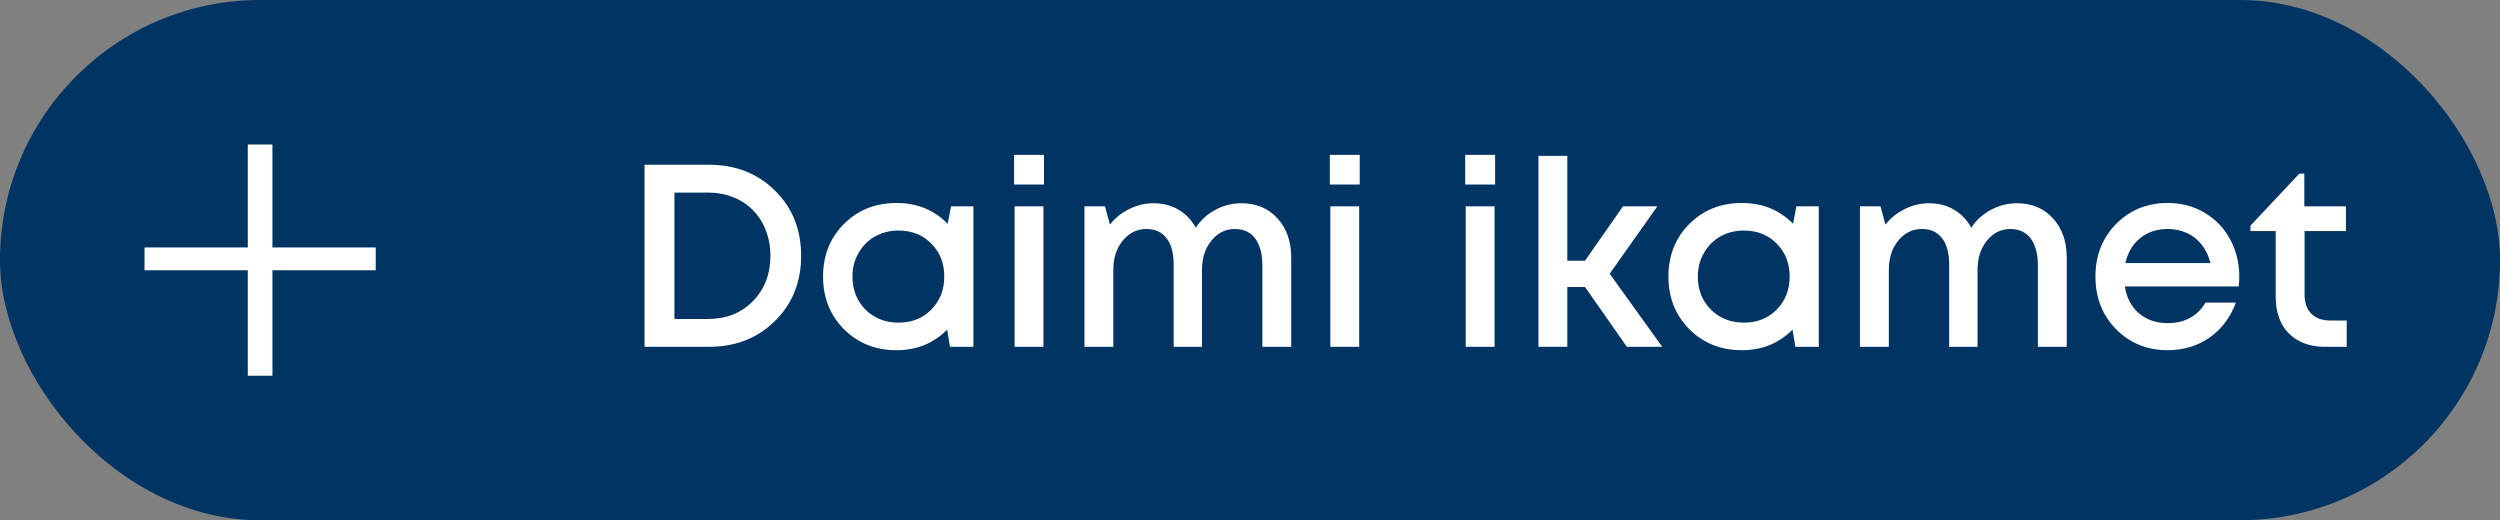 <?xml version="1.0" encoding="UTF-8"?> <svg xmlns="http://www.w3.org/2000/svg" width="173" height="36" viewBox="0 0 173 36" fill="none"><rect x="0" y="0" width="173" height="36" fill="#808080" stroke="none"/><rect width="173" height="36" rx="18" fill="#003462"></rect><path d="M49.048 11.4C50.896 11.4 52.42 11.994 53.62 13.182C54.832 14.37 55.438 15.876 55.438 17.7C55.438 19.524 54.832 21.03 53.62 22.218C52.42 23.406 50.896 24 49.048 24H44.602V11.4H49.048ZM48.994 22.074C50.254 22.074 51.286 21.666 52.09 20.85C52.906 20.022 53.314 18.972 53.314 17.7C53.314 17.064 53.206 16.476 52.99 15.936C52.786 15.396 52.492 14.934 52.108 14.55C51.736 14.166 51.28 13.866 50.74 13.65C50.2 13.434 49.618 13.326 48.994 13.326H46.672V22.074H48.994ZM65.812 14.28H67.36V24H65.74L65.542 22.812C64.606 23.76 63.436 24.234 62.032 24.234C60.58 24.234 59.368 23.748 58.396 22.776C57.436 21.804 56.956 20.592 56.956 19.14C56.956 17.676 57.436 16.464 58.396 15.504C59.368 14.532 60.58 14.046 62.032 14.046C63.46 14.046 64.642 14.526 65.578 15.486L65.812 14.28ZM59.89 21.426C60.502 22.026 61.264 22.326 62.176 22.326C63.1 22.326 63.856 22.026 64.444 21.426C65.044 20.814 65.344 20.052 65.344 19.14C65.344 18.216 65.044 17.454 64.444 16.854C63.856 16.254 63.1 15.954 62.176 15.954C61.576 15.954 61.03 16.092 60.538 16.368C60.058 16.644 59.68 17.028 59.404 17.52C59.128 18 58.99 18.54 58.99 19.14C58.99 20.052 59.29 20.814 59.89 21.426ZM70.173 12.768V10.716H72.243V12.768H70.173ZM70.209 24V14.28H72.207V24H70.209ZM85.915 14.064C86.935 14.064 87.763 14.412 88.399 15.108C89.035 15.804 89.353 16.71 89.353 17.826V24H87.355V18.312C87.355 17.796 87.277 17.352 87.121 16.98C86.977 16.608 86.761 16.326 86.473 16.134C86.197 15.942 85.861 15.846 85.465 15.846C84.805 15.846 84.259 16.116 83.827 16.656C83.395 17.184 83.179 17.862 83.179 18.69V24H81.217V18.312C81.217 17.52 81.055 16.914 80.731 16.494C80.407 16.062 79.939 15.846 79.327 15.846C78.679 15.846 78.133 16.116 77.689 16.656C77.257 17.184 77.041 17.862 77.041 18.69V24H75.043V14.28H76.465L76.807 15.54C77.179 15.072 77.629 14.712 78.157 14.46C78.685 14.196 79.243 14.064 79.831 14.064C80.479 14.064 81.055 14.214 81.559 14.514C82.063 14.814 82.459 15.228 82.747 15.756C83.095 15.228 83.551 14.814 84.115 14.514C84.679 14.214 85.279 14.064 85.915 14.064ZM92.023 12.768V10.716H94.093V12.768H92.023ZM92.059 24V14.28H94.057V24H92.059ZM101.392 12.768V10.716H103.462V12.768H101.392ZM101.428 24V14.28H103.426V24H101.428ZM112.58 24L109.682 19.86H108.458V24H106.46V10.788H108.458V18.042H109.682L112.31 14.28H114.686L111.392 18.942L115.028 24H112.58ZM124.312 14.28H125.86V24H124.24L124.042 22.812C123.106 23.76 121.936 24.234 120.532 24.234C119.08 24.234 117.868 23.748 116.896 22.776C115.936 21.804 115.456 20.592 115.456 19.14C115.456 17.676 115.936 16.464 116.896 15.504C117.868 14.532 119.08 14.046 120.532 14.046C121.96 14.046 123.142 14.526 124.078 15.486L124.312 14.28ZM118.39 21.426C119.002 22.026 119.764 22.326 120.676 22.326C121.6 22.326 122.356 22.026 122.944 21.426C123.544 20.814 123.844 20.052 123.844 19.14C123.844 18.216 123.544 17.454 122.944 16.854C122.356 16.254 121.6 15.954 120.676 15.954C120.076 15.954 119.53 16.092 119.038 16.368C118.558 16.644 118.18 17.028 117.904 17.52C117.628 18 117.49 18.54 117.49 19.14C117.49 20.052 117.79 20.814 118.39 21.426ZM139.581 14.064C140.601 14.064 141.429 14.412 142.065 15.108C142.701 15.804 143.019 16.71 143.019 17.826V24H141.021V18.312C141.021 17.796 140.943 17.352 140.787 16.98C140.643 16.608 140.427 16.326 140.139 16.134C139.863 15.942 139.527 15.846 139.131 15.846C138.471 15.846 137.925 16.116 137.493 16.656C137.061 17.184 136.845 17.862 136.845 18.69V24H134.883V18.312C134.883 17.52 134.721 16.914 134.397 16.494C134.073 16.062 133.605 15.846 132.993 15.846C132.345 15.846 131.799 16.116 131.355 16.656C130.923 17.184 130.707 17.862 130.707 18.69V24H128.709V14.28H130.131L130.473 15.54C130.845 15.072 131.295 14.712 131.823 14.46C132.351 14.196 132.909 14.064 133.497 14.064C134.145 14.064 134.721 14.214 135.225 14.514C135.729 14.814 136.125 15.228 136.413 15.756C136.761 15.228 137.217 14.814 137.781 14.514C138.345 14.214 138.945 14.064 139.581 14.064ZM154.959 19.158C154.959 19.338 154.947 19.56 154.923 19.824H147.039C147.159 20.604 147.483 21.222 148.011 21.678C148.551 22.134 149.217 22.362 150.009 22.362C150.393 22.362 150.753 22.308 151.089 22.2C151.425 22.08 151.719 21.918 151.971 21.714C152.235 21.498 152.451 21.24 152.619 20.94H154.725C154.341 21.972 153.729 22.782 152.889 23.37C152.049 23.946 151.089 24.234 150.009 24.234C148.581 24.234 147.387 23.748 146.427 22.776C145.479 21.804 145.005 20.592 145.005 19.14C145.005 17.688 145.479 16.476 146.427 15.504C147.387 14.532 148.581 14.046 150.009 14.046C150.981 14.046 151.845 14.28 152.601 14.748C153.357 15.204 153.939 15.822 154.347 16.602C154.755 17.37 154.959 18.222 154.959 19.158ZM150.009 15.846C149.265 15.846 148.629 16.056 148.101 16.476C147.585 16.896 147.243 17.472 147.075 18.204H152.961C152.841 17.712 152.643 17.292 152.367 16.944C152.091 16.584 151.749 16.314 151.341 16.134C150.945 15.942 150.501 15.846 150.009 15.846ZM161.295 22.182H162.393V24H160.917C160.209 24 159.597 23.862 159.081 23.586C158.565 23.31 158.169 22.914 157.893 22.398C157.617 21.87 157.479 21.252 157.479 20.544V15.99H155.733V15.612L159.117 12.012H159.459V14.28H162.339V15.99H159.477V20.382C159.477 20.958 159.633 21.402 159.945 21.714C160.257 22.026 160.707 22.182 161.295 22.182Z" fill="white"></path><path d="M26 17.123V18.702H18.853V26H17.147V18.702H10V17.123H17.147V10H18.853V17.123H26Z" fill="white"></path></svg> 